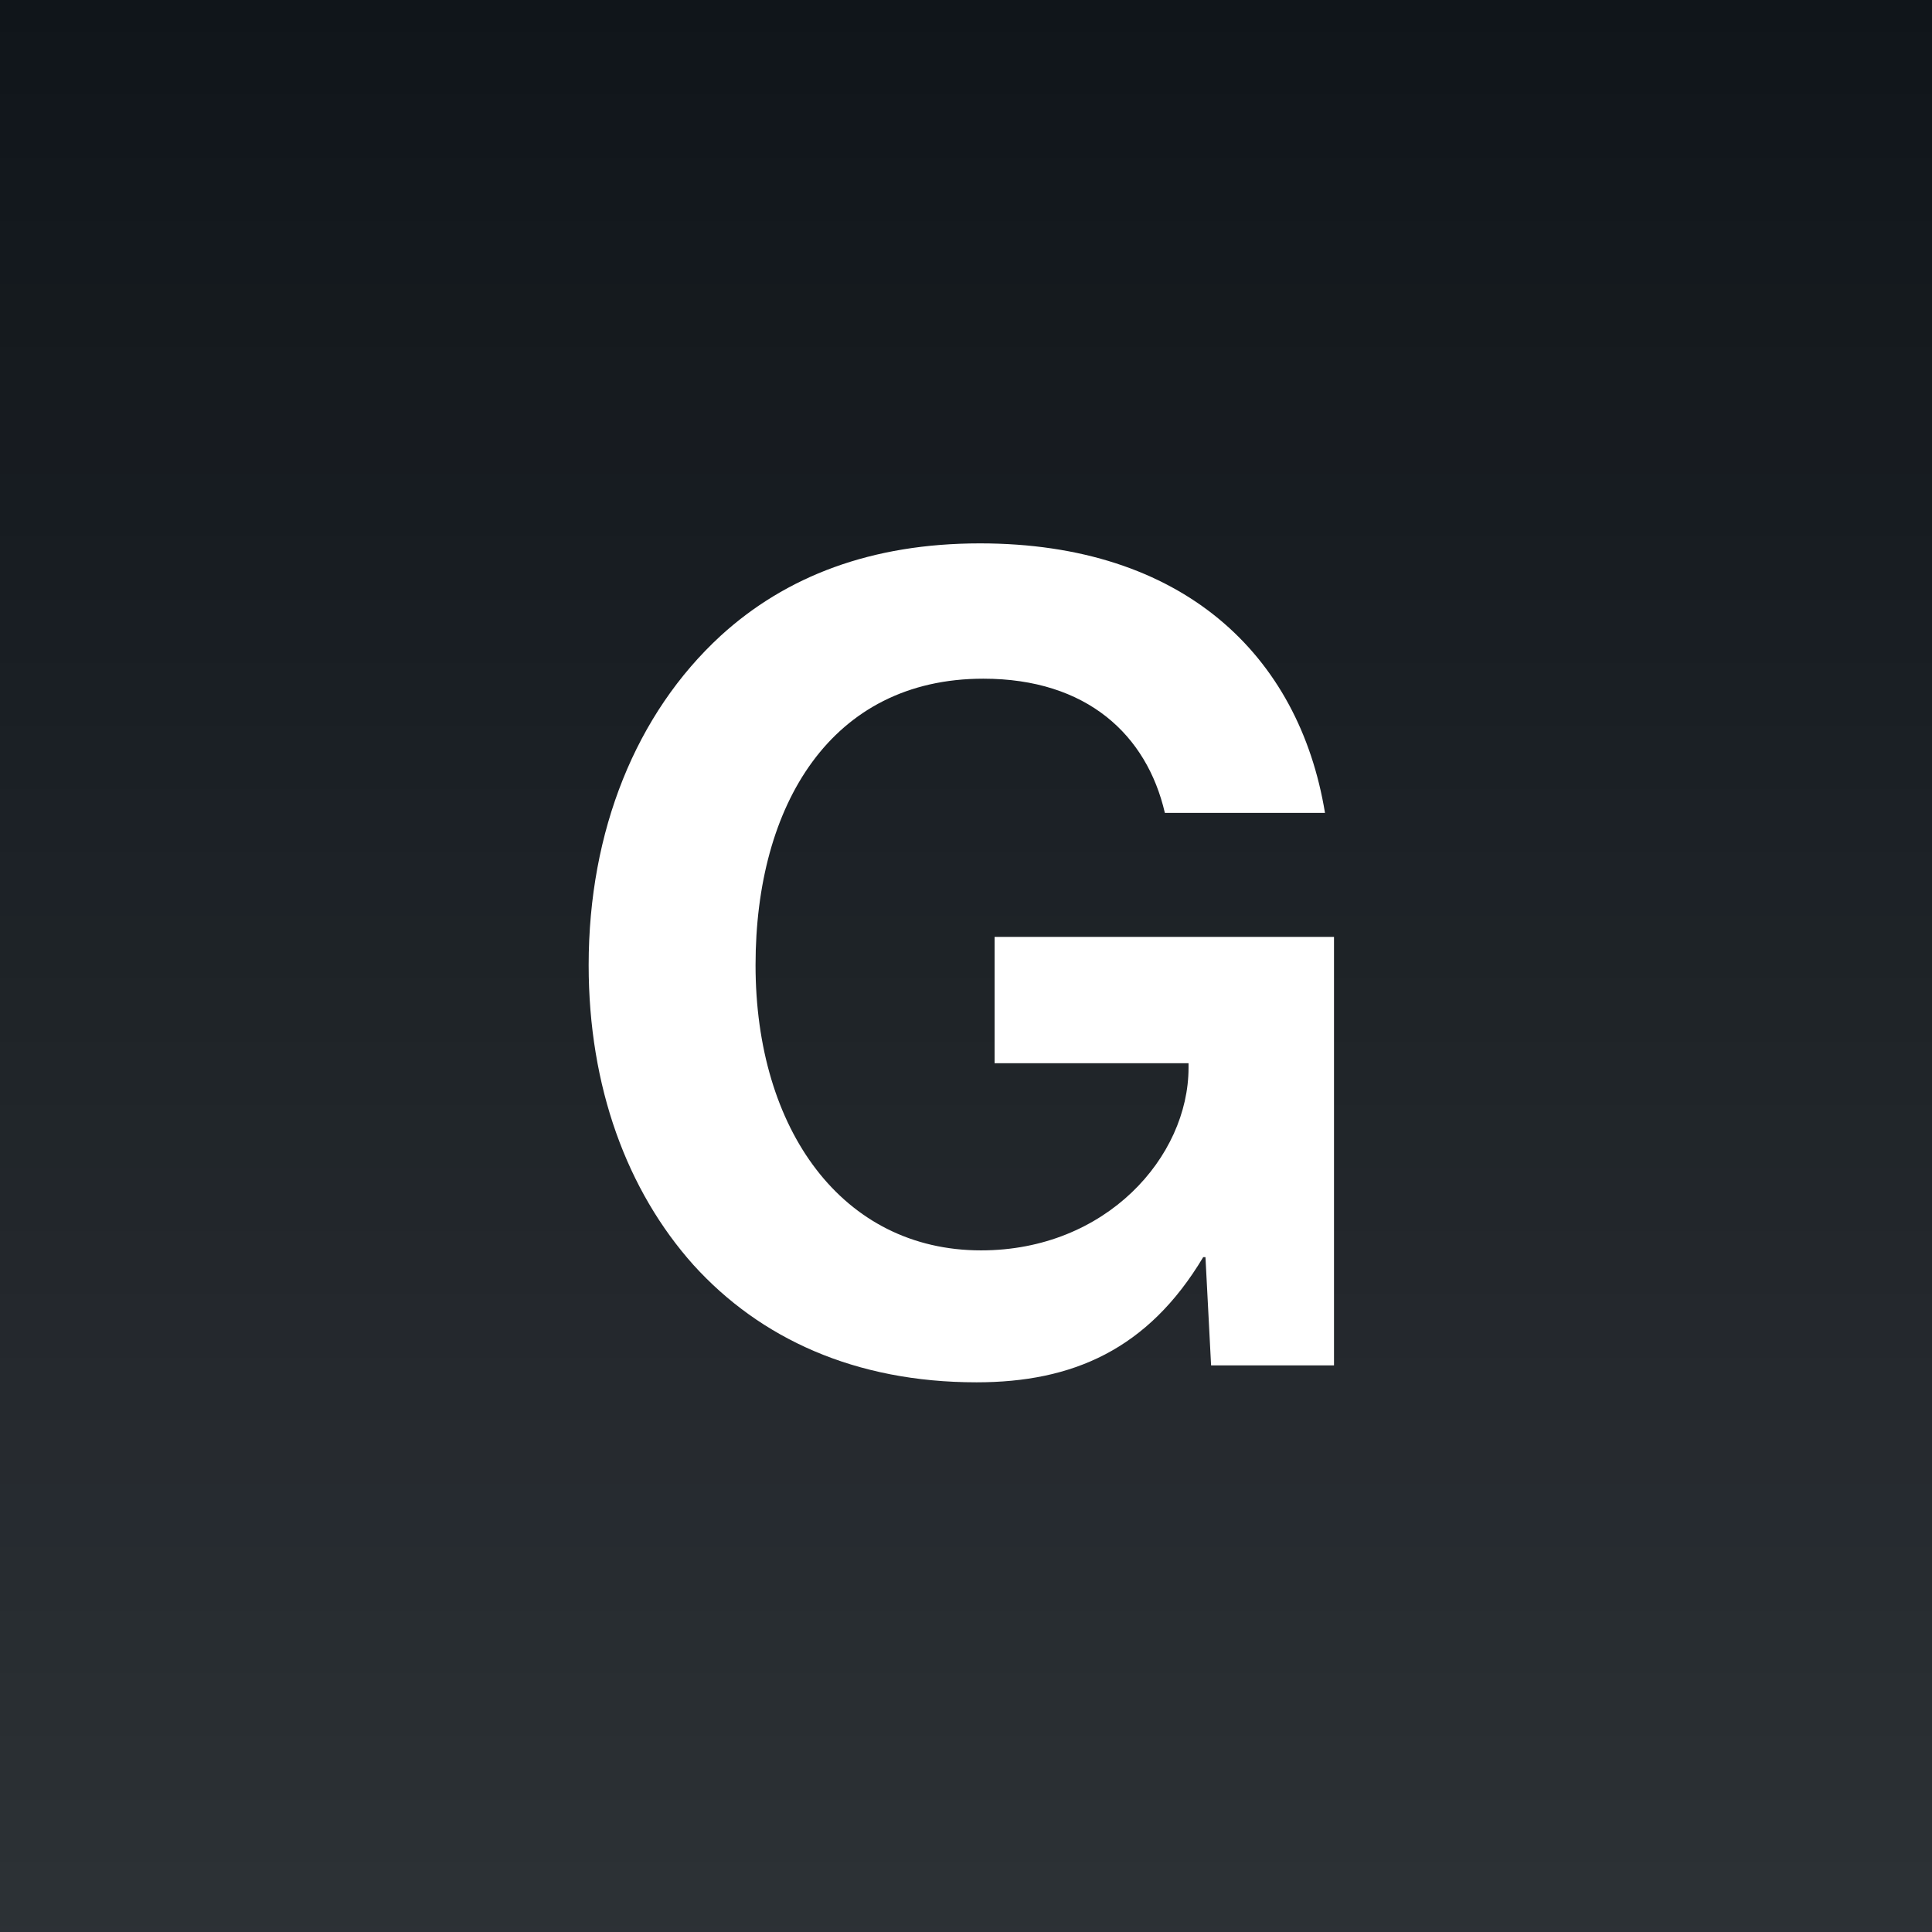 <svg width="128" height="128" viewBox="0 0 128 128" fill="none" xmlns="http://www.w3.org/2000/svg">
<rect width="128" height="128" fill="#10151A"/>
<rect width="128" height="128" fill="url(#paint0_linear_256_7591)"/>
<path d="M80.238 90.461L79.865 83.29H79.715C76.055 89.415 71.049 91.582 64.699 91.582C56.631 91.582 50.355 88.668 45.948 83.812C41.54 78.882 39 72.009 39 63.94C39 55.05 42.138 47.281 47.741 42.126C52.074 38.166 57.751 36 64.923 36C78.371 36 86.065 43.396 87.784 53.855H77.175C75.98 48.7 72.02 44.965 65.147 44.965C55.062 44.965 50.057 53.332 50.057 63.94C50.057 74.848 55.809 82.841 64.998 82.841C73.29 82.841 78.744 76.641 78.744 70.739V70.44H65.894V62.073H88.381V90.461H80.238Z" fill="white"/>
<defs>
<linearGradient id="paint0_linear_256_7591" x1="64" y1="0" x2="64" y2="128" gradientUnits="userSpaceOnUse">
<stop stop-color="white" stop-opacity="0"/>
<stop offset="1" stop-color="white" stop-opacity="0.12"/>
</linearGradient>
</defs>
</svg>
